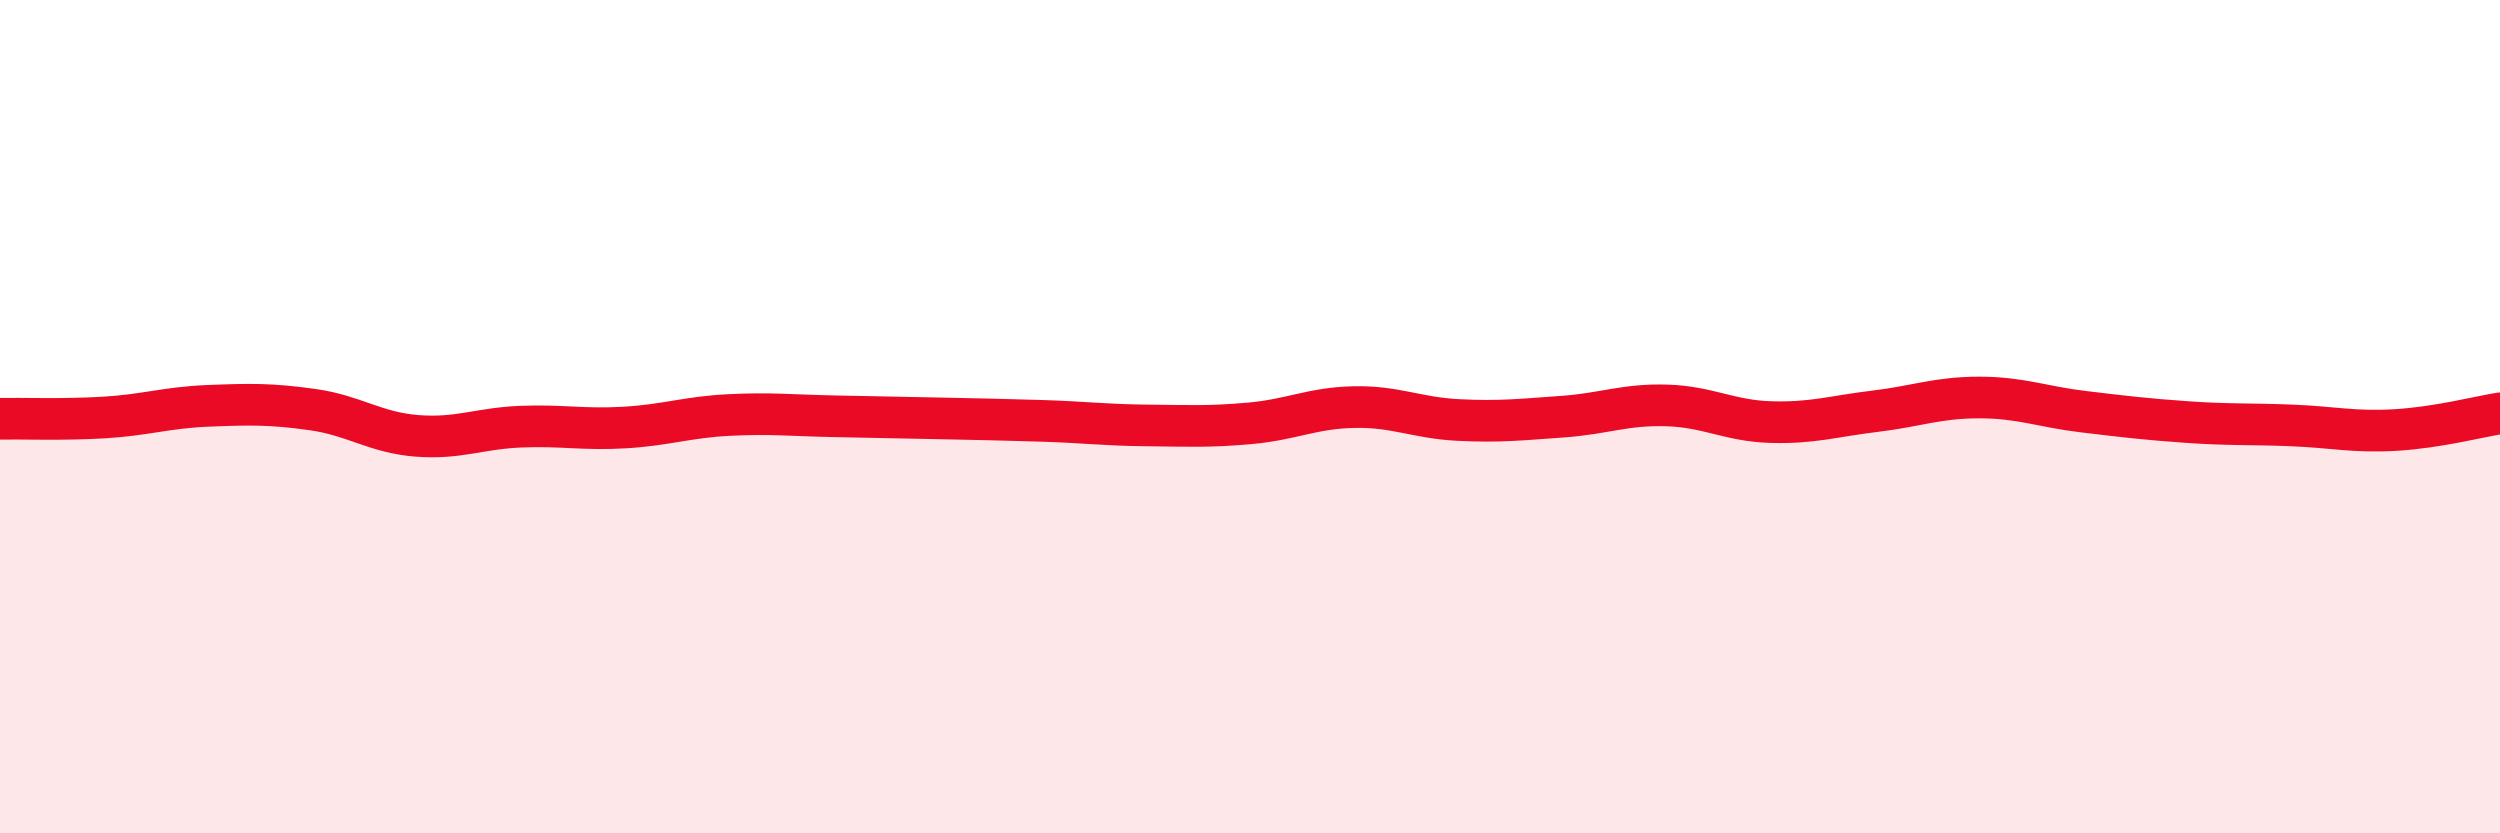 
    <svg width="60" height="20" viewBox="0 0 60 20" xmlns="http://www.w3.org/2000/svg">
      <path
        d="M 0,10.05 C 0.5,10.04 1.5,10.08 2.5,10.02 C 3.5,9.96 4,9.78 5,9.74 C 6,9.7 6.5,9.69 7.5,9.83 C 8.5,9.97 9,10.38 10,10.46 C 11,10.54 11.5,10.28 12.5,10.24 C 13.5,10.2 14,10.32 15,10.26 C 16,10.2 16.5,10.01 17.5,9.96 C 18.5,9.91 19,9.97 20,9.99 C 21,10.01 21.5,10.02 22.5,10.04 C 23.5,10.06 24,10.07 25,10.1 C 26,10.13 26.5,10.2 27.5,10.21 C 28.5,10.22 29,10.25 30,10.16 C 31,10.07 31.5,9.79 32.5,9.77 C 33.5,9.75 34,10.03 35,10.08 C 36,10.13 36.5,10.07 37.5,10 C 38.5,9.93 39,9.7 40,9.73 C 41,9.76 41.5,10.1 42.5,10.13 C 43.5,10.16 44,9.99 45,9.87 C 46,9.75 46.5,9.54 47.5,9.54 C 48.5,9.54 49,9.76 50,9.88 C 51,10 51.5,10.06 52.5,10.13 C 53.5,10.2 54,10.17 55,10.21 C 56,10.25 56.5,10.38 57.5,10.32 C 58.5,10.26 59.5,10 60,9.92L60 20L0 20Z"
        fill="#EB0A25"
        opacity="0.1"
        stroke-linecap="round"
        stroke-linejoin="round"
      />
      <path
        d="M 0,10.05 C 0.5,10.04 1.5,10.08 2.5,10.02 C 3.5,9.96 4,9.78 5,9.74 C 6,9.7 6.5,9.69 7.5,9.83 C 8.5,9.97 9,10.38 10,10.46 C 11,10.54 11.5,10.28 12.5,10.24 C 13.5,10.2 14,10.32 15,10.26 C 16,10.2 16.5,10.01 17.5,9.96 C 18.5,9.91 19,9.97 20,9.99 C 21,10.01 21.5,10.02 22.5,10.04 C 23.5,10.06 24,10.07 25,10.1 C 26,10.13 26.5,10.2 27.5,10.21 C 28.5,10.22 29,10.25 30,10.16 C 31,10.07 31.5,9.79 32.5,9.77 C 33.5,9.75 34,10.03 35,10.08 C 36,10.13 36.5,10.07 37.5,10 C 38.5,9.93 39,9.7 40,9.73 C 41,9.76 41.5,10.1 42.5,10.13 C 43.5,10.16 44,9.99 45,9.87 C 46,9.75 46.5,9.54 47.5,9.54 C 48.5,9.54 49,9.76 50,9.88 C 51,10 51.5,10.06 52.5,10.13 C 53.5,10.2 54,10.17 55,10.21 C 56,10.25 56.5,10.38 57.5,10.32 C 58.5,10.26 59.5,10 60,9.92"
        stroke="#EB0A25"
        stroke-width="1"
        fill="none"
        stroke-linecap="round"
        stroke-linejoin="round"
      />
    </svg>
  